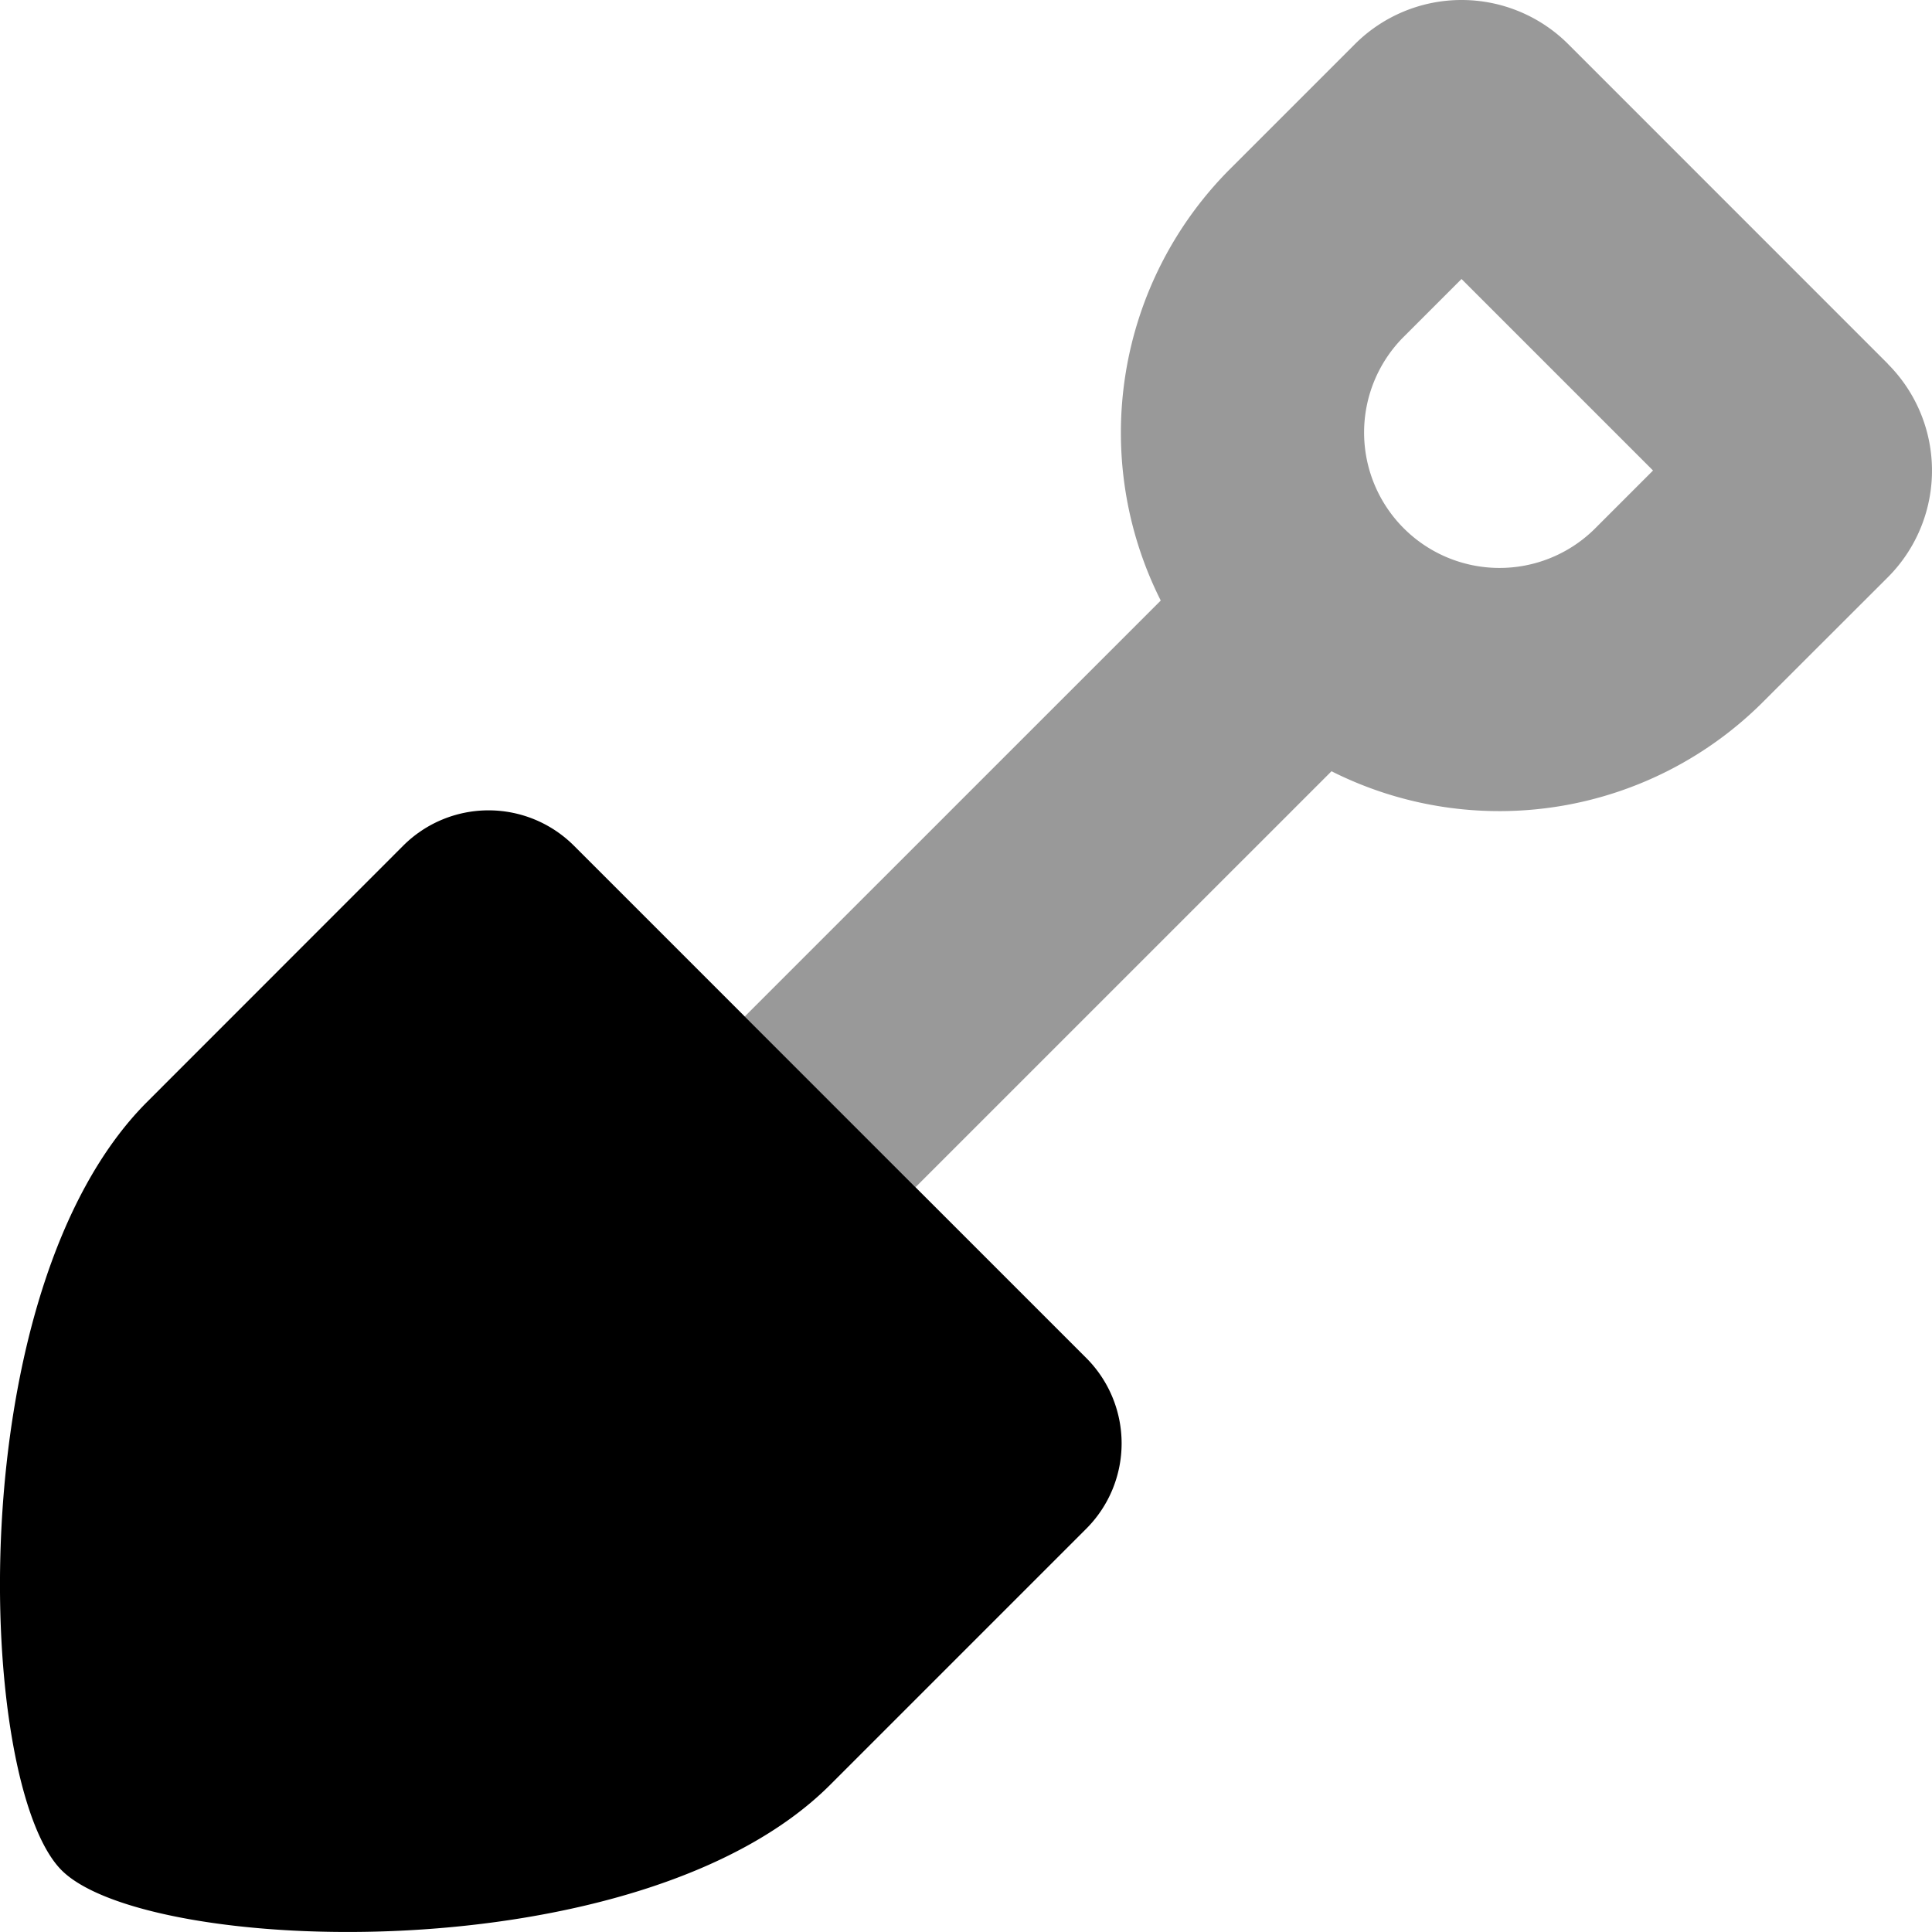 <svg xmlns="http://www.w3.org/2000/svg" aria-hidden="true" data-prefix="fad" data-icon="shovel" class="svg-inline--fa fa-shovel fa-w-16" viewBox="0 0 512 512"><g class="fa-group"><path class="fa-secondary" fill="currentColor" d="M500.28 96.39l-84.67-84.68a40 40 0 0 0-56.56 0l-32.67 32.67a98.91 98.91 0 0 0-18.77 114.77L197.35 269.4l45.26 45.23 110.25-110.24a98.88 98.88 0 0 0 114.75-18.76L500.28 153a40 40 0 0 0 0-56.57zm-77.91 44a35.89 35.89 0 0 1-50.75-50.75l15.7-15.7 50.75 50.75z" opacity="0.4"></path><path class="fa-primary" fill="currentColor" d="M287.87 405.13L220 473c-50 50-181 45.3-203.66 22.65S-11 342 39 292l67.85-67.88a32 32 0 0 1 45.25 0l135.77 135.76a32 32 0 0 1 0 45.25z"></path></g></svg>